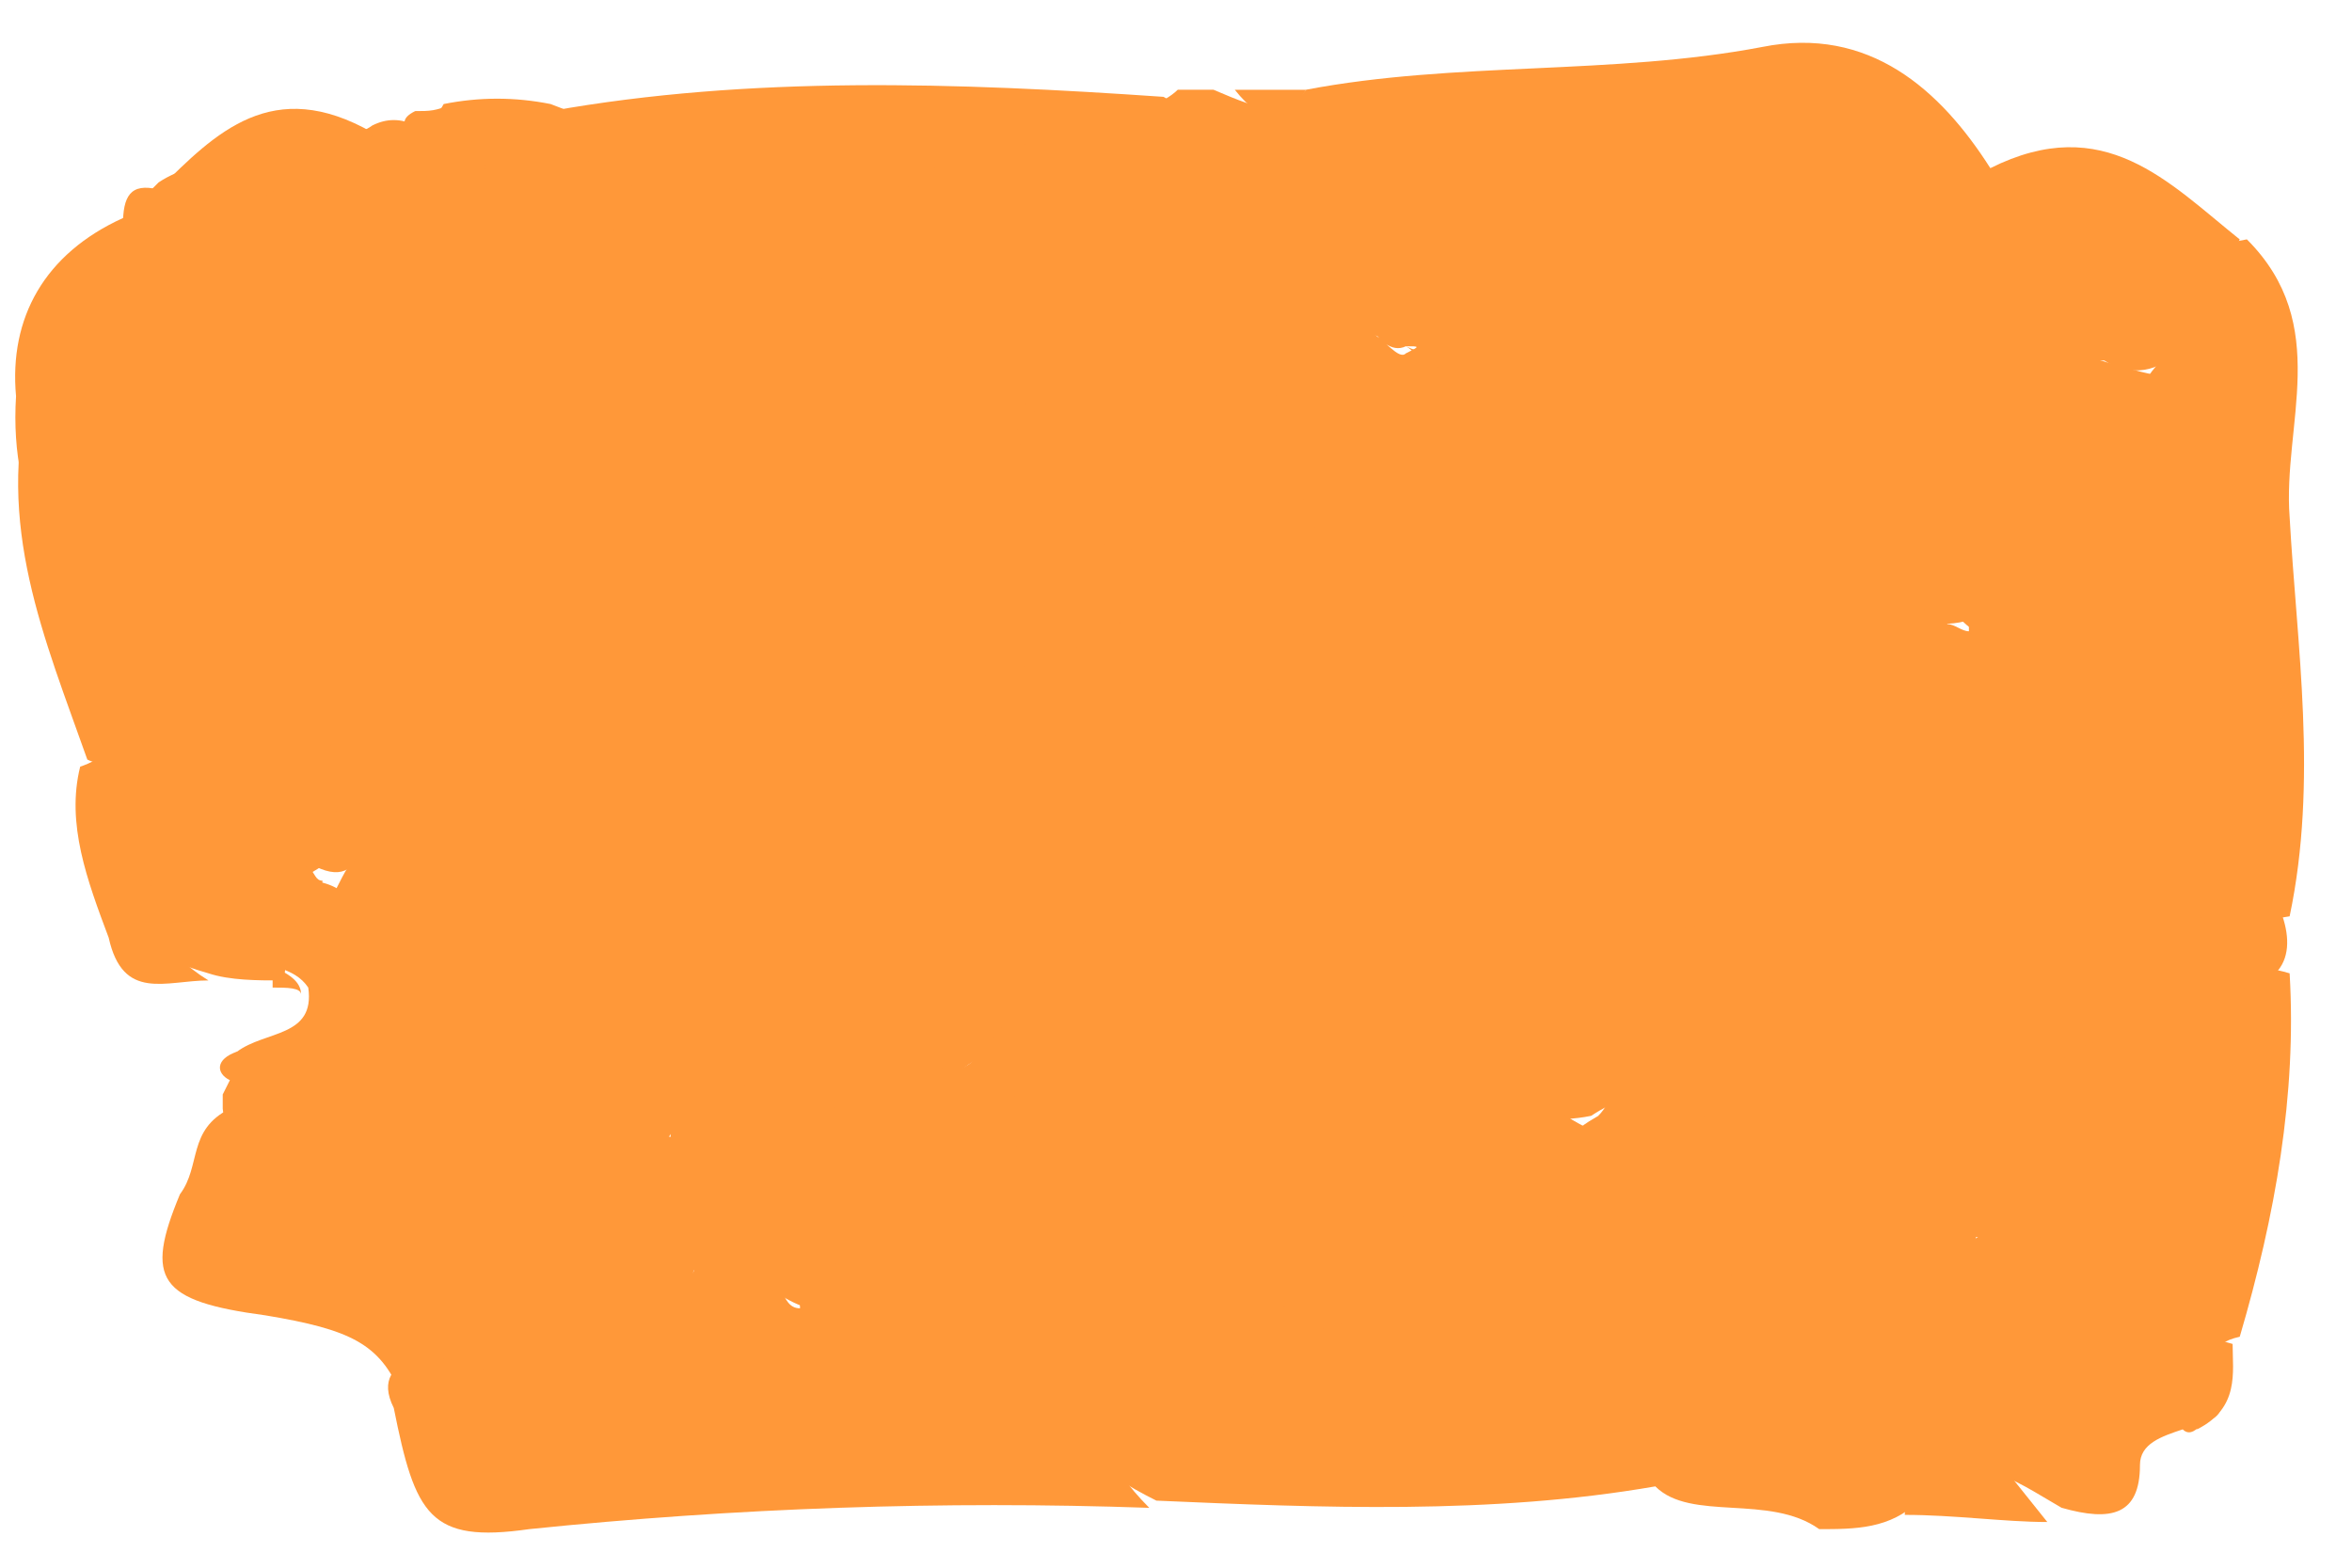 <?xml version="1.0" encoding="UTF-8"?> <svg xmlns="http://www.w3.org/2000/svg" width="33" height="22" viewBox="0 0 33 22" fill="none"><path d="M0.225 5.56C0.125 4.46 0.625 3.56 1.725 3.06C1.925 2.86 2.025 2.76 2.225 2.56C2.525 2.36 2.925 2.26 3.325 2.36C3.425 2.46 3.625 2.46 3.625 2.56C3.725 2.46 3.625 2.26 3.725 2.16C4.125 1.66 4.825 2.06 5.225 1.76C5.425 1.66 5.625 1.66 5.825 1.76C6.325 2.06 6.825 1.96 7.325 2.06C9.825 2.86 12.625 3.16 14.425 5.16C14.825 5.96 14.925 6.96 16.025 7.46C16.225 7.56 16.325 7.76 16.325 7.96C16.025 9.66 14.125 9.66 12.825 10.36C11.325 11.16 9.825 11.96 8.025 11.96C7.225 11.96 6.325 12.06 5.525 11.96C5.125 11.86 4.825 11.76 4.625 11.46C3.825 10.76 3.125 9.86 2.225 9.26C0.825 8.36 0.125 7.16 0.225 5.56Z" fill="#FF9839"></path><path d="M18.325 1.259C20.425 0.859 22.625 1.059 24.725 0.659C26.225 0.359 27.225 1.259 27.925 2.359C28.925 2.759 30.025 3.259 30.525 4.159C30.625 4.459 30.625 4.759 30.525 4.959C30.225 5.259 29.825 5.259 29.525 5.059H29.325L29.425 5.159C30.325 6.859 28.625 7.559 27.725 8.659C27.525 8.759 27.325 8.759 27.025 8.759C24.725 10.359 21.525 8.859 19.125 10.359C18.425 10.759 18.025 10.059 17.725 9.559C17.525 8.959 17.825 8.459 17.725 7.859C17.625 7.759 17.425 7.659 17.225 7.659C16.825 7.759 16.325 7.859 15.925 7.659C15.625 7.459 15.525 7.159 15.625 6.859C15.725 6.459 16.025 6.059 16.425 6.159C17.625 6.459 16.625 5.459 17.025 5.359C16.225 5.259 15.325 5.059 15.925 4.259C16.425 3.459 17.425 3.559 18.325 3.959C18.625 4.059 18.925 4.259 19.125 4.459C19.325 4.659 19.025 4.459 19.225 4.659C19.425 4.759 19.625 5.059 19.725 4.959C19.925 4.859 19.925 4.859 19.725 4.859C19.525 4.959 19.325 4.759 19.225 4.559C19.125 4.059 19.125 3.459 19.225 2.959C19.225 2.859 19.325 2.659 19.425 2.559C19.325 2.659 19.125 2.659 19.025 2.759C17.825 2.759 16.725 3.259 15.525 3.059C15.025 2.559 15.425 2.159 15.725 1.759C15.925 1.559 16.325 1.459 16.525 1.259C16.725 1.259 16.825 1.259 17.025 1.259C17.725 1.559 18.025 1.659 18.325 1.259Z" fill="#FF9839"></path><path d="M23.225 20.859C20.925 21.259 18.525 21.159 16.225 21.059C15.425 20.659 14.725 20.159 15.125 19.259C15.625 18.159 16.625 18.759 17.425 18.759C17.625 18.659 17.825 18.659 18.025 18.559C18.825 18.059 19.625 17.959 20.225 18.659L20.325 18.759L20.525 18.659C20.525 18.359 20.625 18.159 20.825 18.059C21.025 17.859 21.325 17.859 21.625 17.759C21.825 17.759 22.025 17.759 22.225 17.759C22.425 17.759 22.525 17.759 22.725 17.759C22.825 17.459 22.425 17.459 22.425 17.259C22.325 16.359 22.825 15.859 23.825 15.959C24.925 15.959 25.225 16.559 25.225 17.459C25.225 18.059 24.925 18.659 26.025 18.659C26.725 18.659 27.625 19.059 27.525 17.759C27.525 16.959 29.025 17.359 29.525 16.759C29.825 16.859 29.425 16.359 29.525 16.559C29.525 16.659 29.425 16.559 29.325 16.659C28.225 16.959 28.225 16.259 28.225 15.659C28.225 14.959 28.425 14.159 29.425 13.959C30.325 13.859 31.125 13.359 32.125 13.659C32.225 15.359 31.925 17.059 31.425 18.759C30.525 18.959 31.625 19.759 30.925 19.959C30.825 20.059 30.725 20.159 30.625 20.059C30.325 20.159 30.025 20.259 30.025 20.559C30.025 21.259 29.625 21.359 28.925 21.159C28.225 20.759 27.625 20.259 26.925 21.059C26.525 21.459 26.025 21.459 25.525 21.459C24.825 20.959 23.725 21.359 23.225 20.859Z" fill="#FF9839"></path><path d="M21.825 18.159C21.525 18.159 21.125 18.159 20.825 18.159C20.525 17.959 20.525 17.659 20.625 17.359C21.125 16.759 21.725 16.059 22.425 15.659C23.125 15.259 23.825 15.259 24.525 15.359C24.825 15.359 24.925 15.459 24.725 15.159C24.625 14.959 24.725 14.659 24.625 14.559C24.325 14.459 24.525 14.759 24.325 14.859C23.725 15.159 22.925 15.259 22.325 15.659C21.325 15.859 20.925 15.359 20.825 14.659C20.725 13.859 20.925 13.159 21.925 12.659C22.525 12.359 23.425 12.459 23.525 11.559C23.525 11.259 23.625 10.959 23.725 10.759C24.325 10.159 24.825 10.559 25.025 10.959C26.125 12.659 27.325 12.959 28.825 11.259C29.025 10.959 29.525 10.859 29.925 10.859C31.425 10.859 31.025 12.359 32.025 12.859C32.125 13.159 32.125 13.459 31.925 13.659C31.425 13.859 30.925 14.259 30.425 14.359C28.725 14.759 28.725 14.759 28.525 16.159C29.225 16.359 29.625 15.459 30.325 15.759C30.025 16.959 29.125 17.559 27.725 17.359C27.525 18.059 28.525 17.959 28.425 18.559C27.025 19.559 25.525 18.659 24.125 18.959C23.925 18.159 24.625 17.659 24.525 16.959C24.425 16.459 24.525 16.159 23.825 16.159C22.925 16.159 22.325 16.259 22.825 17.259C23.025 17.359 23.225 17.559 23.325 17.659C23.125 17.959 22.725 18.059 22.325 18.059C22.225 17.959 22.125 17.859 22.025 17.959C21.925 18.059 21.825 18.159 21.825 18.159Z" fill="#FF9839"></path><path d="M20.825 17.259C20.825 17.559 20.825 17.86 20.825 18.16C20.825 18.66 20.825 19.16 20.225 19.459C19.725 18.059 18.725 18.559 17.725 18.959V18.86L17.625 18.959L17.725 19.059C17.525 19.459 17.325 19.759 16.625 19.559C16.325 19.459 16.325 18.559 15.625 19.16C15.325 19.459 15.125 19.86 15.425 20.259C15.625 20.559 15.825 20.86 16.125 21.16C13.225 21.059 10.325 21.16 7.425 21.459C6.025 21.66 5.825 21.259 5.525 19.759C5.325 19.36 5.525 19.16 5.825 19.059C6.925 18.66 8.725 20.459 9.225 18.259C9.325 18.059 9.525 17.959 9.725 17.86C10.025 17.759 10.325 17.86 10.625 17.86C11.025 17.86 10.925 18.36 11.225 18.36C11.225 18.059 11.025 17.86 11.025 17.559C11.125 16.559 12.025 15.96 12.825 15.36C13.725 14.96 14.725 13.86 14.825 15.86C14.925 16.759 15.725 17.059 16.725 16.66C17.825 16.259 18.925 16.459 20.025 16.559C21.225 16.459 21.225 16.86 20.825 17.259Z" fill="#FF9839"></path><path d="M15.825 2.96C17.125 2.66 18.425 2.06 19.825 2.66C20.425 3.36 20.325 4.06 19.725 4.76C19.025 4.76 18.525 4.36 17.925 4.16C17.225 3.96 16.725 4.16 16.425 4.76C16.625 4.86 16.725 4.96 16.825 5.06C17.325 5.26 17.925 4.56 18.325 5.26C17.525 5.46 17.825 6.66 16.625 6.56C16.425 6.56 16.225 6.76 16.025 6.96C14.425 7.56 14.625 6.16 14.125 5.56C12.525 4.56 11.125 3.26 8.925 3.26C8.025 3.26 7.625 2.36 6.725 2.36C6.225 2.16 5.925 1.96 6.225 1.46C6.725 1.36 7.225 1.36 7.725 1.46C9.525 2.16 11.225 2.66 13.125 1.66C14.725 0.96 15.125 2.26 15.825 2.96Z" fill="#FF9839"></path><path d="M9.725 17.859C9.725 18.159 9.725 18.459 9.625 18.659C9.225 20.159 8.925 20.259 7.425 19.559C7.025 19.359 6.625 19.059 6.125 19.059C5.025 17.959 3.325 17.259 3.125 15.559V15.359L3.225 15.159C3.125 14.959 3.125 14.859 3.325 14.759C3.725 14.459 4.425 14.559 4.325 13.859C4.125 13.559 3.725 13.559 3.425 13.459C3.125 13.159 3.125 12.959 3.525 12.759C3.925 12.559 4.425 12.559 4.925 12.659C5.725 12.859 6.325 13.359 7.125 13.659C8.125 13.959 8.525 14.359 7.625 15.159C7.325 15.459 7.125 15.759 7.525 16.059C8.025 16.359 8.425 15.859 8.825 15.859C9.025 15.859 9.225 15.959 9.525 15.959C10.225 16.559 10.025 17.159 9.725 17.859Z" fill="#FF9839"></path><path d="M32.125 12.859C31.425 12.959 30.525 13.359 30.925 12.159C31.125 11.559 30.625 11.259 30.125 11.059C29.625 10.559 29.225 10.059 28.825 9.459C28.225 8.459 28.925 8.259 29.825 8.159C29.925 8.059 30.125 7.959 30.225 7.759C30.225 6.859 29.525 5.859 30.325 5.059C30.325 4.759 30.325 4.459 30.425 4.259C30.525 3.759 30.925 3.459 31.525 3.359C32.725 4.559 32.025 5.959 32.125 7.259C32.225 9.059 32.525 10.959 32.125 12.859Z" fill="#FF9839"></path><path d="M3.425 13.059C3.625 13.159 3.725 13.36 3.925 13.46C4.025 13.559 4.025 13.659 3.925 13.759C3.625 13.759 3.225 13.759 2.925 13.659C1.125 13.159 1.725 11.96 1.925 10.96C1.825 10.86 2.325 10.659 1.925 10.559C1.725 10.759 1.425 10.759 1.225 10.659C0.625 8.959 -0.075 7.359 0.425 5.459C0.525 7.459 2.525 8.359 3.825 9.659C4.325 10.159 4.825 10.559 5.125 11.159C5.225 11.46 4.125 11.159 4.825 11.659C4.825 11.86 4.725 11.96 4.625 12.059C4.425 12.259 4.125 12.36 3.925 12.46C3.525 12.759 3.425 12.86 3.425 13.059Z" fill="#FF9839"></path><path d="M15.825 2.959C15.625 2.859 15.225 2.859 15.125 2.759C14.525 1.659 13.725 1.859 12.825 2.559C11.825 3.459 10.725 2.459 9.625 2.659C8.625 2.759 8.125 2.259 7.725 1.559C10.525 1.059 13.425 1.159 16.325 1.359C16.525 1.459 16.525 1.659 16.325 1.759C16.225 2.159 16.025 2.559 15.825 2.959Z" fill="#FF9839"></path><path d="M3.225 15.559C4.225 16.759 5.525 17.759 6.225 19.059C6.025 19.259 5.825 19.359 5.625 19.559C5.325 18.859 4.925 18.659 3.725 18.459C2.225 18.259 2.025 17.959 2.525 16.759C2.825 16.359 2.625 15.859 3.225 15.559Z" fill="#FF9839"></path><path d="M31.425 3.36C31.225 3.76 30.925 4.06 30.325 4.26C29.425 3.66 28.525 3.16 27.925 2.36C29.525 1.56 30.425 2.56 31.425 3.36Z" fill="#FF9839"></path><path d="M1.125 10.759C1.425 10.659 1.625 10.459 1.925 10.359C2.325 10.359 2.325 10.659 2.525 10.859C2.225 11.859 1.625 12.959 2.925 13.759C2.325 13.759 1.725 14.059 1.525 13.159C1.225 12.359 0.925 11.559 1.125 10.759Z" fill="#FF9839"></path><path d="M5.225 1.859C5.125 2.559 4.025 2.159 3.725 2.759C3.225 2.759 2.725 2.759 2.225 2.659C3.025 1.859 3.825 1.059 5.225 1.859Z" fill="#FF9839"></path><path d="M26.725 21.259C26.725 20.759 27.025 20.359 27.525 19.859C27.925 20.359 28.325 20.859 28.725 21.359C28.125 21.359 27.425 21.259 26.725 21.259Z" fill="#FF9839"></path><path d="M30.825 20.059C30.825 19.959 30.825 19.759 30.725 19.66C30.625 19.36 29.625 19.66 30.125 18.959C30.525 18.459 30.925 18.759 31.325 18.86C31.325 19.259 31.425 19.759 30.825 20.059Z" fill="#FF9839"></path><path d="M6.325 1.459C6.525 1.759 6.625 2.059 6.825 2.359C6.125 2.959 5.925 2.559 5.825 1.959C5.625 1.759 5.625 1.659 5.825 1.559C6.025 1.559 6.125 1.559 6.325 1.459Z" fill="#FF9839"></path><path d="M18.325 1.26C18.025 1.76 17.725 1.76 17.325 1.26C17.725 1.26 18.025 1.26 18.325 1.26Z" fill="#FF9839"></path><path d="M2.225 2.66C2.225 2.96 2.025 3.06 1.725 3.16C1.725 2.76 1.825 2.56 2.225 2.66Z" fill="#FF9839"></path><path d="M3.325 14.759C3.325 14.86 3.325 15.059 3.225 15.159C3.025 15.059 3.025 14.86 3.325 14.759Z" fill="#FF9839"></path><path d="M3.825 13.859C3.825 13.759 3.825 13.659 3.825 13.559C4.025 13.659 4.225 13.759 4.225 13.959C4.225 13.859 4.025 13.859 3.825 13.859Z" fill="#FF9839"></path><path d="M8.025 11.36C10.025 11.559 11.325 10.159 13.125 9.76C14.725 10.059 15.925 10.759 16.725 11.96C16.325 13.559 14.625 14.159 13.425 15.059C12.125 15.659 11.125 16.86 9.425 16.059C9.225 14.96 10.425 14.86 10.925 14.36C11.125 14.159 11.325 13.86 11.225 13.559C11.125 13.259 10.725 13.159 10.425 13.259C7.625 14.36 7.825 12.86 8.025 11.36Z" fill="#FF9839"></path><path d="M8.025 11.359C8.025 11.459 8.125 11.459 8.125 11.559C8.325 11.859 10.225 12.759 10.725 12.659C11.725 12.459 11.425 13.259 11.825 13.559C12.525 14.059 12.025 14.459 11.525 14.759C10.825 15.259 9.725 15.259 9.325 16.059C8.325 15.959 7.925 16.759 7.125 17.059C6.625 16.859 7.025 16.459 6.825 16.159C6.025 15.059 6.025 15.059 7.625 14.459C6.225 14.559 5.825 13.359 4.725 12.959C4.625 12.759 4.625 12.659 4.725 12.459C4.825 12.259 4.925 12.059 5.125 11.859C5.225 11.759 5.425 11.659 5.525 11.659C6.325 11.359 7.125 11.359 8.025 11.359Z" fill="#FF9839"></path><path d="M16.525 12.059C15.425 11.359 14.225 10.559 13.125 9.859C14.125 9.159 16.025 9.359 16.225 7.759C16.725 7.559 17.125 7.359 17.725 7.359C18.025 7.359 18.425 7.159 18.725 7.359C18.825 8.159 18.225 8.759 18.125 9.459C18.025 10.559 18.625 11.859 16.525 12.059Z" fill="#FF9839"></path><path d="M14.225 5.559C14.925 5.959 15.025 6.959 16.125 6.959C16.125 7.259 16.125 7.559 16.125 7.759C14.525 7.459 14.425 7.359 14.225 5.559Z" fill="#FF9839"></path><path d="M4.425 11.759C4.025 11.159 4.725 11.459 4.925 11.359C5.125 11.459 5.325 11.559 5.525 11.759L5.425 11.859C5.325 11.959 5.125 12.059 4.925 12.059C4.725 11.959 4.525 11.859 4.425 11.759Z" fill="#FF9839"></path><path d="M3.725 2.659C3.825 2.659 3.925 2.759 3.925 2.759C3.925 2.959 3.825 2.859 3.725 2.659Z" fill="#FF9839"></path><path d="M16.525 12.059C17.325 11.759 17.525 11.259 17.525 10.559C17.525 10.159 17.625 9.759 18.025 9.459C18.525 9.259 18.525 11.059 19.425 9.659C19.825 9.059 20.925 8.359 22.125 9.359C22.625 9.759 24.325 9.159 25.625 8.559C26.025 8.359 26.625 8.559 27.125 8.559C27.225 8.659 27.225 8.659 27.325 8.759C27.425 8.759 27.525 8.859 27.625 8.859C27.625 8.759 27.625 8.659 27.625 8.659C28.425 8.159 28.125 7.159 29.125 6.659C30.025 6.159 28.425 5.559 28.725 4.859C29.225 4.959 29.725 5.159 30.225 5.259C30.025 6.259 30.625 7.159 30.925 8.059C31.125 8.659 30.425 8.259 30.125 8.259C30.125 8.559 30.125 8.959 30.025 9.059C29.225 9.559 29.125 9.559 29.825 10.059C30.425 10.459 30.325 10.859 30.125 11.259C29.425 12.059 27.625 12.159 28.225 13.559C27.525 13.659 27.325 13.259 27.025 13.159C25.725 13.059 25.225 12.159 24.725 11.359C24.625 11.159 24.525 10.759 24.025 11.059C23.725 11.359 23.525 11.659 24.025 11.959C24.725 12.659 24.325 12.859 23.525 13.059C22.825 13.159 22.025 12.959 21.525 13.859C21.125 14.859 21.325 15.359 22.325 15.859C22.125 16.659 22.025 17.459 20.725 17.559C20.625 17.359 20.925 17.059 20.325 17.059C18.625 17.159 16.825 16.559 15.825 17.959C14.925 17.959 16.725 16.259 14.725 17.159C14.425 17.259 14.025 17.359 13.925 17.059C13.825 16.859 13.825 16.659 13.925 16.459C14.125 16.059 14.725 15.959 14.725 15.259C14.225 15.359 13.825 15.559 13.325 15.659C13.125 15.559 13.125 15.359 13.325 15.259C14.425 13.959 15.425 12.959 16.525 12.059Z" fill="#FF9839"></path><path d="M27.325 7.36C27.225 7.26 27.025 7.06 26.825 6.96C26.725 6.86 26.825 6.56 27.025 6.66C27.225 6.76 27.425 6.86 27.525 7.06C27.725 7.06 27.625 7.26 27.325 7.36Z" fill="#FF9839"></path><path d="M18.625 7.359C18.325 7.359 17.925 7.759 17.625 7.359C18.025 6.859 18.325 6.859 18.625 7.359Z" fill="#FF9839"></path><path d="M19.825 2.659C19.925 2.459 20.025 2.259 20.025 2.059C20.525 2.459 20.125 2.559 19.825 2.659Z" fill="#FF9839"></path><path d="M19.725 4.859C19.925 4.959 20.125 4.959 20.325 5.059C20.025 5.359 19.925 4.959 19.725 4.859Z" fill="#FF9839"></path><path d="M21.125 3.659C21.025 3.659 20.925 3.559 20.925 3.559C20.925 3.459 21.025 3.259 21.125 3.259C21.325 3.059 21.425 3.159 21.325 3.359C21.225 3.459 21.225 3.559 21.125 3.659Z" fill="#FF9839"></path><path d="M28.825 4.559C28.625 4.459 28.425 4.459 28.225 4.359C28.525 4.059 28.625 4.459 28.825 4.559Z" fill="#FF9839"></path><path d="M21.325 2.659L21.125 2.559H21.225L21.325 2.659Z" fill="#FF9839"></path><path d="M21.325 3.16C21.325 3.06 21.325 2.86 21.325 2.76C21.725 2.86 21.725 2.96 21.325 3.16Z" fill="#FF9839"></path><path d="M27.725 8.459C27.725 8.559 27.725 8.759 27.725 8.859C27.525 8.759 27.425 8.559 27.225 8.459C27.325 8.459 27.525 8.459 27.725 8.459Z" fill="#FF9839"></path><path d="M23.225 19.859C23.125 19.959 23.025 19.959 23.025 20.059C23.025 19.959 22.925 19.859 22.925 19.759C22.925 19.759 23.025 19.659 23.125 19.659C23.125 19.759 23.125 19.859 23.225 19.859Z" fill="#FF9839"></path><path d="M23.325 17.759C23.125 17.659 23.025 17.459 22.825 17.359C23.125 17.459 23.825 17.159 23.325 17.759Z" fill="#FF9839"></path><path d="M20.225 19.459C20.125 19.559 20.025 19.559 20.025 19.66V19.559C20.125 19.459 20.225 19.459 20.225 19.459Z" fill="#FF9839"></path><path d="M21.825 18.16C21.925 17.959 22.025 17.959 22.225 17.959C22.325 17.959 22.325 18.059 22.325 18.16C22.125 18.16 22.025 18.16 21.825 18.16Z" fill="#FF9839"></path><path d="M22.425 15.659C22.625 15.459 22.725 15.059 22.925 14.959C23.725 14.659 24.725 14.559 24.725 13.359C25.025 14.359 24.925 15.159 25.825 15.759C24.525 15.659 23.425 15.659 22.425 15.659Z" fill="#FF9839"></path><path d="M24.025 11.759C23.725 11.759 23.325 12.159 23.225 11.759C23.125 11.259 23.625 11.059 24.125 10.859C24.025 11.259 24.025 11.459 24.025 11.759Z" fill="#FF9839"></path><path d="M13.425 14.96C13.425 15.059 13.425 15.259 13.425 15.36C13.025 16.16 11.825 16.459 11.825 17.459C11.225 17.959 10.325 17.259 9.825 17.86C8.925 17.459 10.125 16.559 9.425 16.16C10.925 16.259 11.925 15.159 13.425 14.96Z" fill="#FF9839"></path><path d="M9.725 17.86C10.125 16.86 11.025 17.459 11.725 17.459C11.725 18.259 11.725 18.759 10.625 17.959C10.525 17.86 10.125 17.86 9.725 17.86Z" fill="#FF9839"></path><path d="M17.825 18.459C17.825 18.559 17.825 18.759 17.825 18.86C17.425 18.759 17.425 18.66 17.825 18.459Z" fill="#FF9839"></path><path d="M17.825 18.459C17.825 18.36 17.925 18.259 17.925 18.259C18.125 18.36 18.025 18.459 17.825 18.459Z" fill="#FF9839"></path><path d="M4.925 12.659C4.825 12.759 4.725 12.859 4.725 12.959C4.325 12.959 3.825 13.059 3.425 13.059C3.225 12.959 3.125 12.759 2.925 12.659C3.325 12.259 3.825 12.459 4.325 12.359C4.525 12.359 4.825 12.459 4.925 12.659Z" fill="#FF9839"></path><path d="M4.325 12.559C3.825 12.559 3.425 12.559 2.925 12.659C3.225 12.059 3.825 12.159 4.325 12.159C4.425 12.259 4.425 12.359 4.525 12.359C4.525 12.459 4.425 12.459 4.325 12.559Z" fill="#FF9839"></path><path d="M4.425 11.759C4.625 11.759 4.825 11.86 5.025 11.86C5.025 12.159 4.825 12.36 4.425 12.159L4.325 12.059C4.425 11.96 4.425 11.86 4.425 11.759Z" fill="#FF9839"></path><path d="M30.225 8.059C30.025 7.959 29.825 7.959 29.625 7.859C29.925 7.559 30.025 7.859 30.225 8.059Z" fill="#FF9839"></path><path d="M27.625 8.859C27.725 8.859 27.825 8.959 27.825 8.959C27.825 9.159 27.725 9.059 27.625 8.859Z" fill="#FF9839"></path></svg> 